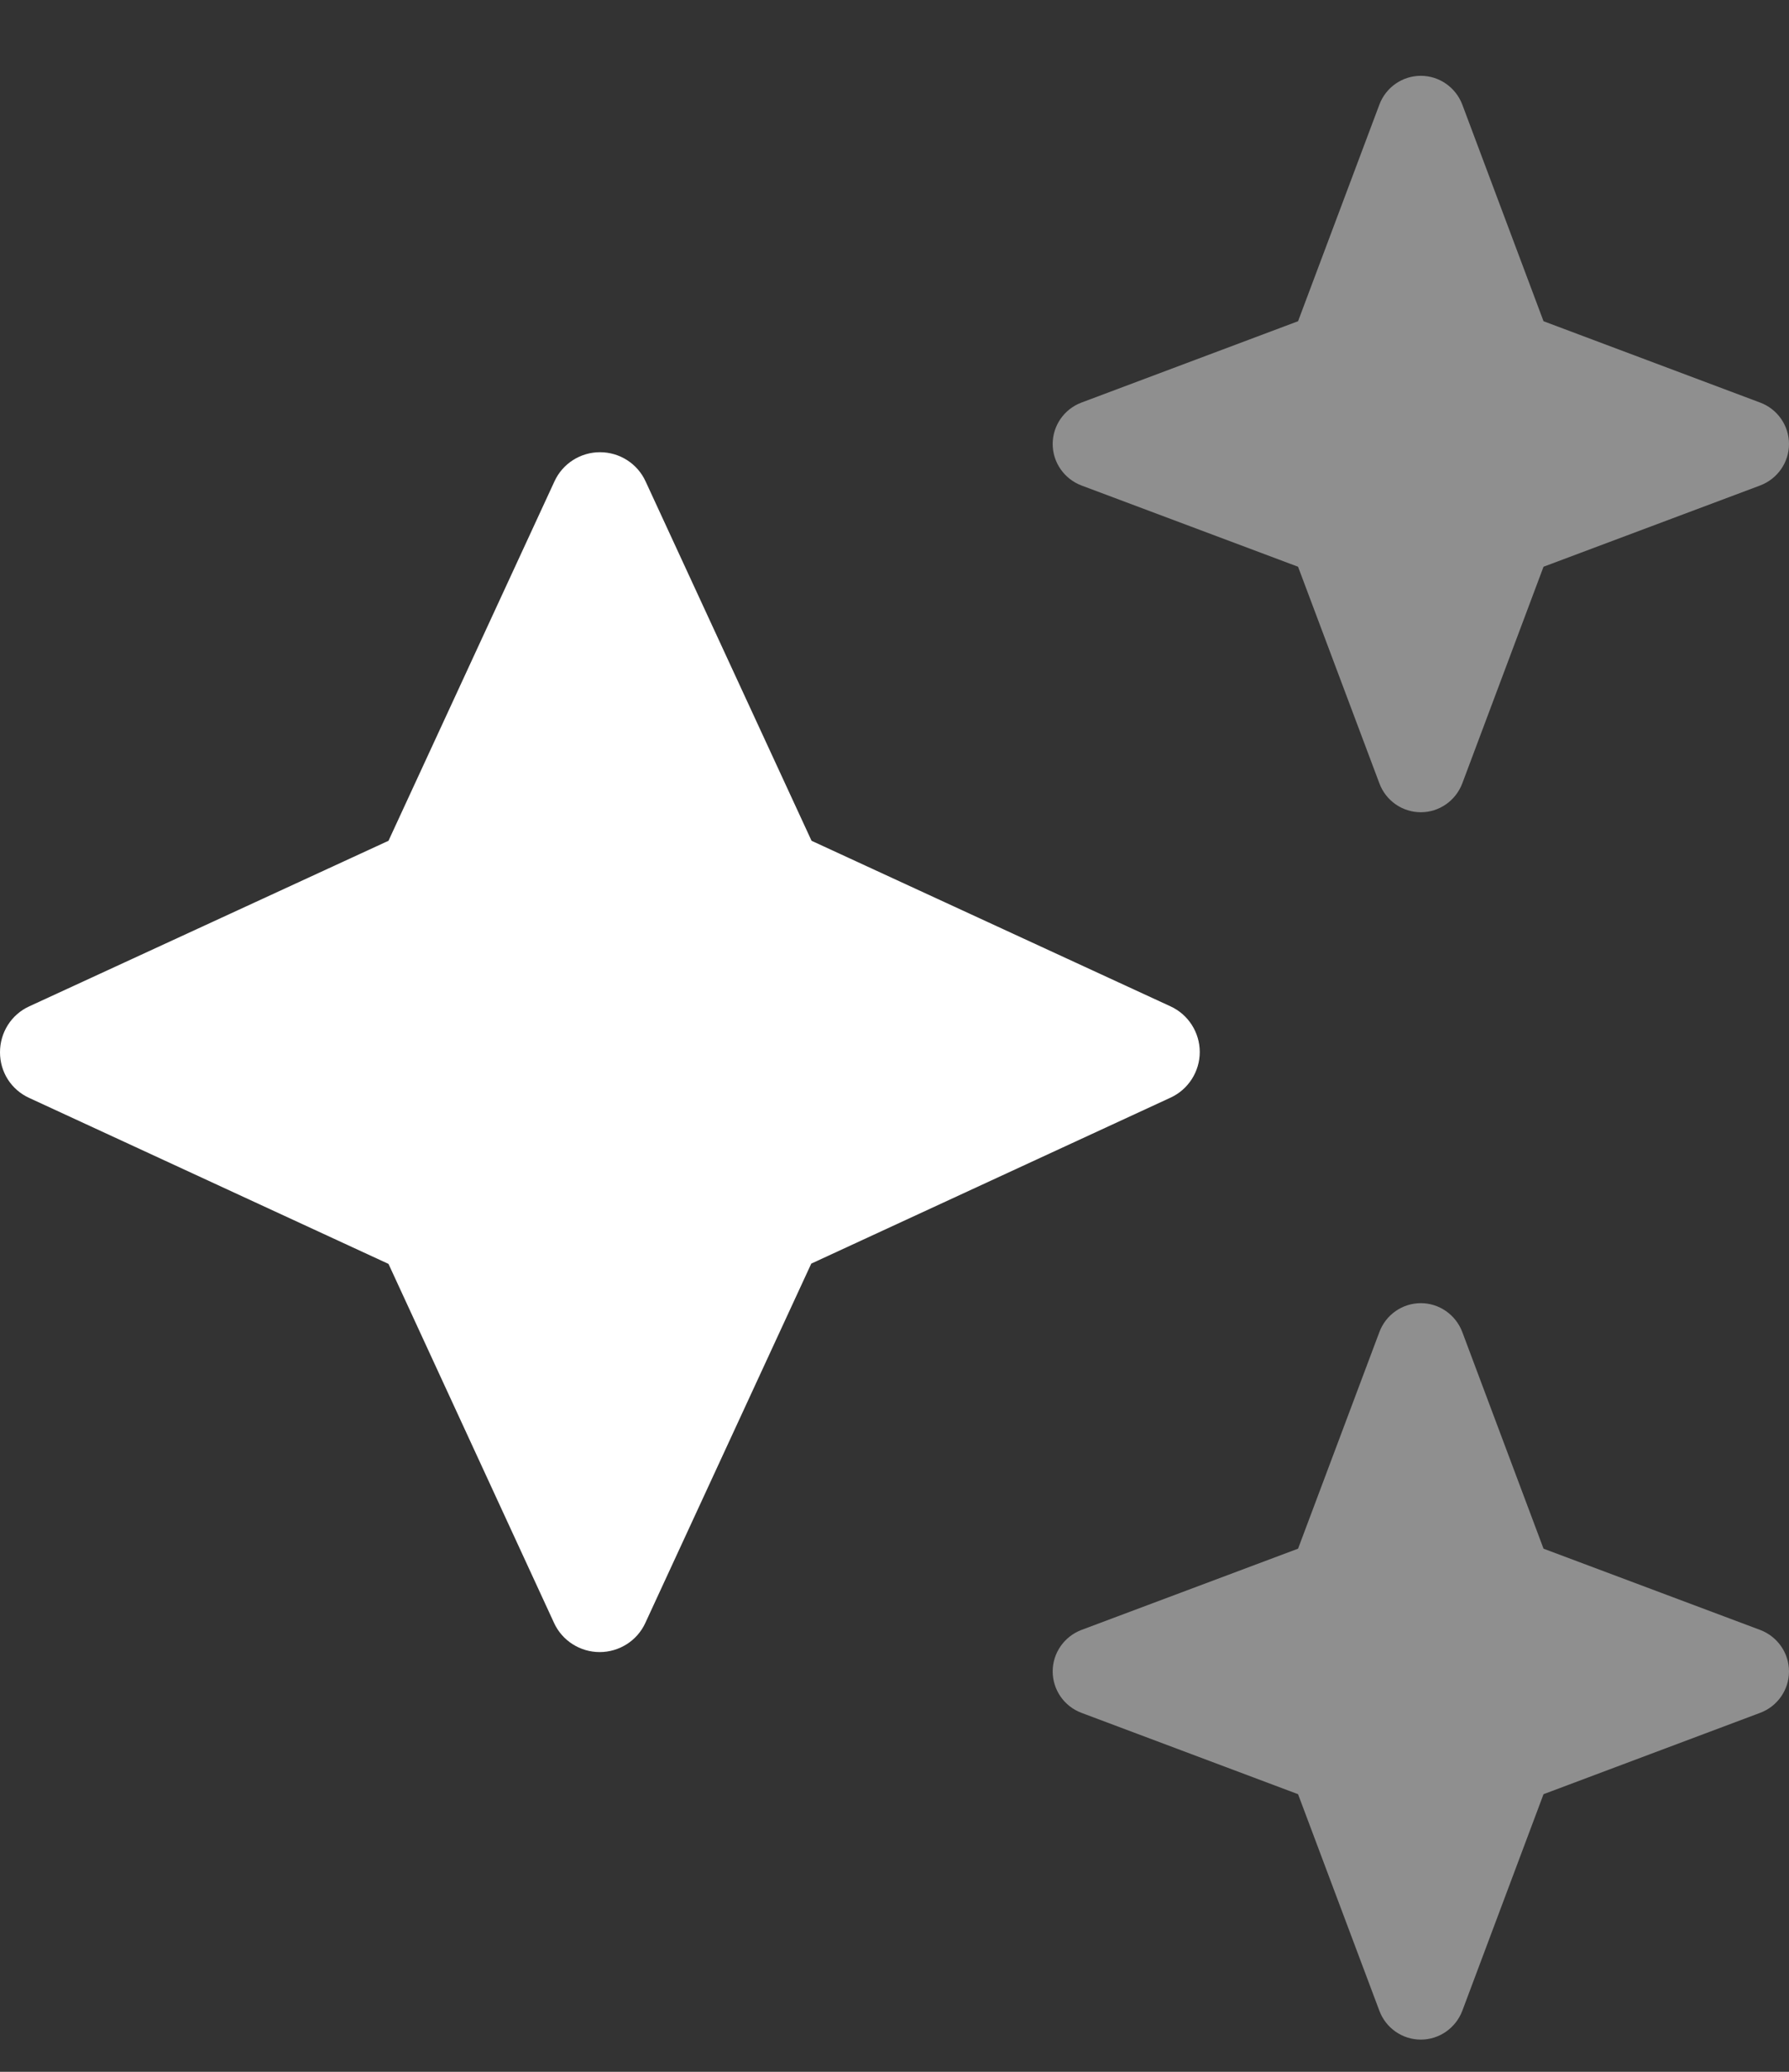 <svg width="19" height="22" viewBox="0 0 19 22" fill="none" xmlns="http://www.w3.org/2000/svg">
<rect x="0" y="0" width="19" height="22" fill="#333333" stroke="none"/>
<path d="M11.485 4.275L13.786 3.411L14.65 1.11C14.719 0.927 14.894 0.805 15.09 0.805C15.285 0.805 15.46 0.927 15.53 1.11L16.393 3.411L18.694 4.275C18.878 4.344 19 4.519 19 4.715C19 4.91 18.878 5.085 18.694 5.155L16.393 6.018L15.53 8.319C15.46 8.503 15.285 8.625 15.09 8.625C14.894 8.625 14.719 8.503 14.65 8.319L13.786 6.018L11.485 5.155C11.302 5.085 11.18 4.91 11.18 4.715C11.18 4.519 11.302 4.344 11.485 4.275ZM11.485 17.308L13.786 16.445L14.65 14.144C14.719 13.96 14.894 13.838 15.09 13.838C15.285 13.838 15.46 13.96 15.53 14.144L16.393 16.445L18.694 17.308C18.878 17.378 19 17.553 19 17.748C19 17.944 18.878 18.119 18.694 18.188L16.393 19.052L15.53 21.353C15.46 21.536 15.285 21.658 15.09 21.658C14.894 21.658 14.719 21.536 14.65 21.353L13.786 19.052L11.485 18.188C11.302 18.119 11.18 17.944 11.18 17.748C11.18 17.553 11.302 17.378 11.485 17.308Z" fill="white" fill-opacity="0.45"/>
<path d="M6.857 5.113C6.77 4.922 6.58 4.802 6.372 4.802C6.165 4.802 5.975 4.922 5.888 5.113L4.126 8.928L0.311 10.686C0.12 10.773 0 10.964 0 11.174C0 11.385 0.12 11.572 0.311 11.659L4.126 13.421L5.884 17.233C5.971 17.423 6.162 17.543 6.369 17.543C6.576 17.543 6.767 17.423 6.854 17.233L8.616 13.418L12.431 11.656C12.621 11.569 12.742 11.378 12.742 11.171C12.742 10.964 12.621 10.773 12.431 10.686L8.619 8.928L6.857 5.113Z" fill="white"/>
</svg>
